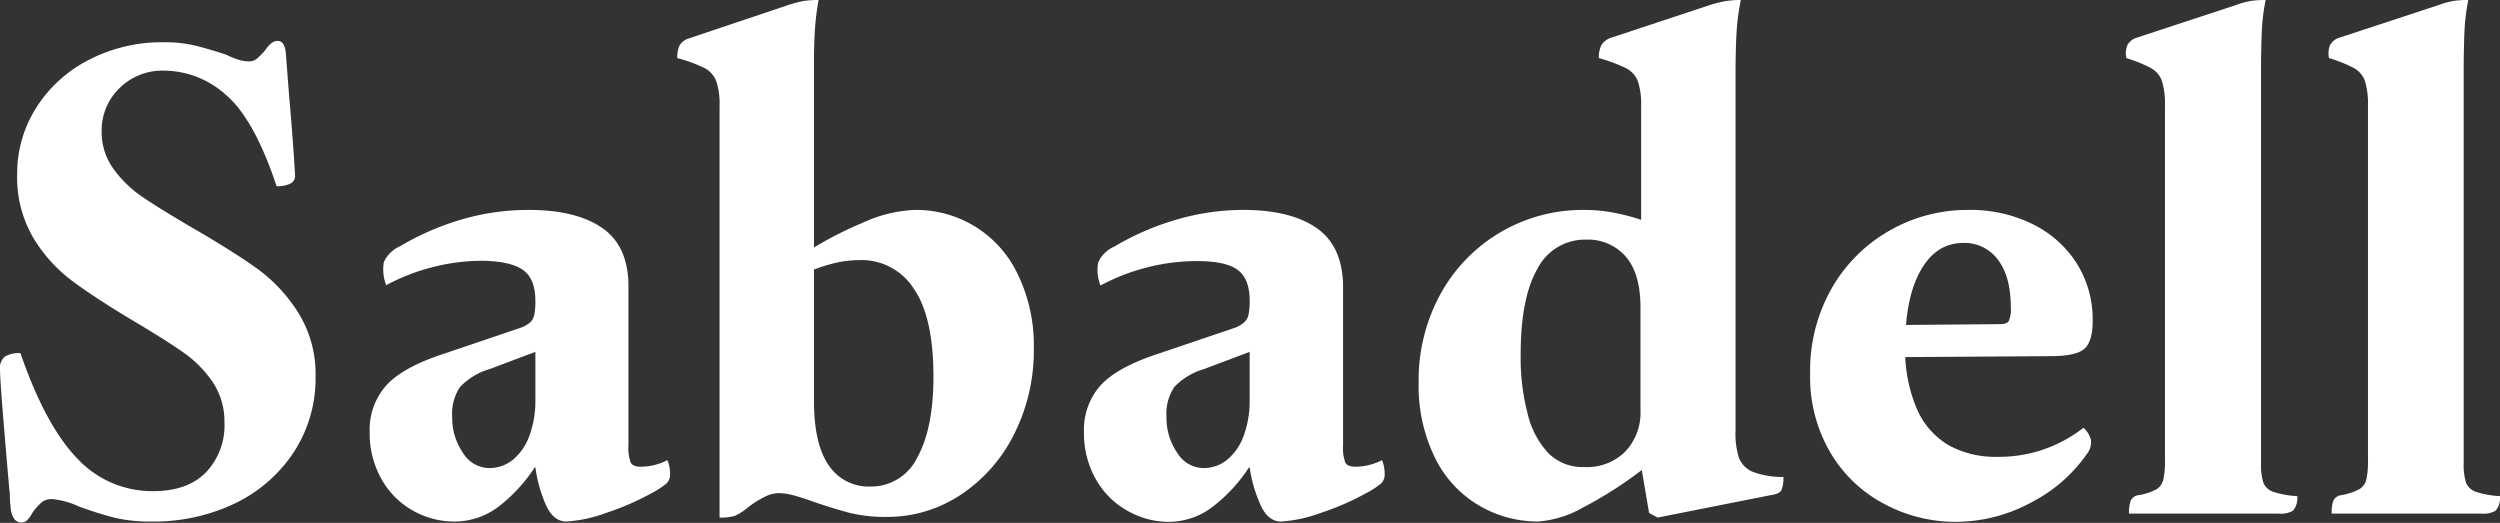 <svg xmlns="http://www.w3.org/2000/svg" viewBox="0 0 378.7 79.2"><rect x="0" y="0" width="378.7" height="79.2" fill="#333333" stroke="none"/><defs><style>.cls-1{fill:#fff;}</style></defs><g id="Capa_2" data-name="Capa 2"><g id="Capa_1-2" data-name="Capa 1"><path class="cls-1" d="M7.05,85.8a3.7,3.7,0,0,1-.55-1.9,12.28,12.28,0,0,1-.1-1.3c0-.27,0-.73-.1-1.4q-.4-4.5-.9-10.6t-.5-7.5a2.21,2.21,0,0,1,.7-1.85A4,4,0,0,1,8,60.7q3.79,11,8.65,16A15.5,15.5,0,0,0,28.1,81.6c3.47,0,6.13-.95,8-2.85a10.3,10.3,0,0,0,2.8-7.55,10.7,10.7,0,0,0-1.8-6.15,17.42,17.42,0,0,0-4.55-4.55q-2.74-1.91-7.45-4.7-5.7-3.4-9.2-6a22.92,22.92,0,0,1-6-6.65A18.12,18.12,0,0,1,7.5,33.6a18.59,18.59,0,0,1,2.9-10.1,20.34,20.34,0,0,1,8-7.25A24,24,0,0,1,29.7,13.6a19.87,19.87,0,0,1,4.95.55c1.43.37,3,.82,4.55,1.35a12,12,0,0,0,1.85.75,5.42,5.42,0,0,0,1.55.25,1.83,1.83,0,0,0,1.2-.4A11.15,11.15,0,0,0,45,14.9c.67-1,1.3-1.5,1.9-1.5a1,1,0,0,1,.9.45,3.33,3.33,0,0,1,.4,1.45c.27,3.53.48,6.27.65,8.2s.35,4.3.55,7.1l.2,3.2a1.3,1.3,0,0,1-.7,1.2,4.32,4.32,0,0,1-2.1.4q-3.4-10.2-7.7-13.85a14.13,14.13,0,0,0-9.3-3.65A9.26,9.26,0,0,0,23,20.55,8.89,8.89,0,0,0,20.3,27.1a9.52,9.52,0,0,0,1.8,5.7,17.67,17.67,0,0,0,4.55,4.35Q29.4,39,34.2,41.8q5.89,3.41,9.6,6.05a24,24,0,0,1,6.3,6.75,17.55,17.55,0,0,1,2.6,9.6,20.4,20.4,0,0,1-3.3,11.5,22.13,22.13,0,0,1-8.9,7.75A28.48,28.48,0,0,1,27.8,86.2a23.66,23.66,0,0,1-5.45-.55A56,56,0,0,1,16.8,83.9a12.15,12.15,0,0,0-4-1.1,2.43,2.43,0,0,0-1.6.5,9,9,0,0,0-1.4,1.6,4.69,4.69,0,0,1-.7,1,1.2,1.2,0,0,1-.9.45A1.38,1.38,0,0,1,7.05,85.8Z" transform="translate(-4.9 -7.2)"/><path class="cls-1" d="M67.45,84.55A12.45,12.45,0,0,1,62.7,79.8a14.1,14.1,0,0,1-1.8-7.2,10.07,10.07,0,0,1,2.45-6.95q2.45-2.75,8.45-4.75l12.1-4.1A4.56,4.56,0,0,0,85.25,56a2.28,2.28,0,0,0,.6-1.2,10.94,10.94,0,0,0,.15-2q0-3.3-1.8-4.65T78.1,46.7a30.34,30.34,0,0,0-7.8,1,30.8,30.8,0,0,0-6.9,2.7,6.54,6.54,0,0,1-.35-3.5,4.79,4.79,0,0,1,2.45-2.4,40.26,40.26,0,0,1,9.15-4A35.82,35.82,0,0,1,85,39q7.2,0,11.15,2.75t3.95,8.85v24a6.52,6.52,0,0,0,.35,2.7c.23.4.75.6,1.55.6a8.83,8.83,0,0,0,4-1,5.56,5.56,0,0,1,.4,2.1,1.9,1.9,0,0,1-.5,1.4,12.41,12.41,0,0,1-2.3,1.5,39.52,39.52,0,0,1-6.9,3,21,21,0,0,1-6,1.3q-2.1,0-3.25-2.85A20.94,20.94,0,0,1,86,78h-.1a24,24,0,0,1-5.55,6A11,11,0,0,1,73.7,86.2,12.62,12.62,0,0,1,67.45,84.55Zm15.25-7.8a8.47,8.47,0,0,0,2.45-3.7A15.3,15.3,0,0,0,86,67.8V60.5l-6.9,2.6a10.22,10.22,0,0,0-4.5,2.7,7.29,7.29,0,0,0-1.2,4.6A9.27,9.27,0,0,0,75,75.75a4.72,4.72,0,0,0,4,2.35A5.57,5.57,0,0,0,82.7,76.75Z" transform="translate(-4.9 -7.2)"/><path class="cls-1" d="M113.4,19.5a3.73,3.73,0,0,0-1.8-2,21.57,21.57,0,0,0-4.1-1.5,4.27,4.27,0,0,1,.35-1.95A2.57,2.57,0,0,1,109.3,13l14.9-5a16.58,16.58,0,0,1,2.45-.65,14.58,14.58,0,0,1,2.25-.15,38.89,38.89,0,0,0-.55,4.4c-.1,1.47-.15,3.1-.15,4.9V67.9q0,6.6,2.25,9.8a7.22,7.22,0,0,0,6.25,3.2,7.77,7.77,0,0,0,7.15-4.4q2.44-4.4,2.45-12.2,0-9.11-3-13.4a9.35,9.35,0,0,0-8.15-4.3,16.44,16.44,0,0,0-3.8.45,24.45,24.45,0,0,0-3.8,1.25l-.8-2.7A55.3,55.3,0,0,1,135.45,41a20.86,20.86,0,0,1,8.05-2,17,17,0,0,1,15.55,9.7A24.61,24.61,0,0,1,161.5,60a28,28,0,0,1-3,13,23.52,23.52,0,0,1-8.15,9.2A20.08,20.08,0,0,1,139.2,85.5a22.71,22.71,0,0,1-5.75-.65c-1.63-.43-3.42-1-5.35-1.65-.87-.33-1.78-.63-2.75-.9a9.36,9.36,0,0,0-2.45-.4,4.79,4.79,0,0,0-2.05.5,16.07,16.07,0,0,0-2.45,1.5,9.42,9.42,0,0,1-2.2,1.45,7.73,7.73,0,0,1-2.3.25V23.2A10.82,10.82,0,0,0,113.4,19.5Z" transform="translate(-4.9 -7.2)"/><path class="cls-1" d="M175.65,84.55a12.45,12.45,0,0,1-4.75-4.75,14.1,14.1,0,0,1-1.8-7.2,10.07,10.07,0,0,1,2.45-6.95Q174,62.91,180,60.9l12.1-4.1a4.56,4.56,0,0,0,1.35-.85,2.28,2.28,0,0,0,.6-1.2,10.94,10.94,0,0,0,.15-2q0-3.3-1.8-4.65t-6.1-1.35a30.34,30.34,0,0,0-7.8,1,30.8,30.8,0,0,0-6.9,2.7,6.54,6.54,0,0,1-.35-3.5,4.79,4.79,0,0,1,2.45-2.4,40.26,40.26,0,0,1,9.15-4A35.82,35.82,0,0,1,193.2,39q7.2,0,11.15,2.75t4,8.85v24a6.52,6.52,0,0,0,.35,2.7c.23.4.75.6,1.55.6a8.83,8.83,0,0,0,4-1,5.56,5.56,0,0,1,.4,2.1,1.9,1.9,0,0,1-.5,1.4,12.41,12.41,0,0,1-2.3,1.5,39.52,39.52,0,0,1-6.9,3,21,21,0,0,1-6,1.3q-2.1,0-3.25-2.85A20.94,20.94,0,0,1,194.2,78h-.1a24,24,0,0,1-5.55,6,11,11,0,0,1-6.65,2.25A12.62,12.62,0,0,1,175.65,84.55Zm15.25-7.8a8.47,8.47,0,0,0,2.45-3.7,15.3,15.3,0,0,0,.85-5.25V60.5l-6.9,2.6a10.22,10.22,0,0,0-4.5,2.7,7.29,7.29,0,0,0-1.2,4.6,9.27,9.27,0,0,0,1.6,5.35,4.72,4.72,0,0,0,4,2.35A5.57,5.57,0,0,0,190.9,76.75Z" transform="translate(-4.9 -7.2)"/><path class="cls-1" d="M228.9,83.75a17.12,17.12,0,0,1-6.65-7.25,24.61,24.61,0,0,1-2.45-11.3,27.17,27.17,0,0,1,3.35-13.55A24.57,24.57,0,0,1,244.8,39a24,24,0,0,1,4.45.4,32,32,0,0,1,4.25,1.1V23.2a10.82,10.82,0,0,0-.5-3.7,3.71,3.71,0,0,0-1.85-2A23.76,23.76,0,0,0,247.1,16a4,4,0,0,1,.4-2,2.72,2.72,0,0,1,1.5-1.1L263.8,8a18.71,18.71,0,0,1,2.6-.65,14.92,14.92,0,0,1,2.2-.15,34.51,34.51,0,0,0-.65,5q-.15,2.55-.15,6.45V72.4a12,12,0,0,0,.55,4.25,3.87,3.87,0,0,0,2,2,12.74,12.74,0,0,0,4.7.8,4.78,4.78,0,0,1-.3,2c-.2.37-.73.62-1.6.75L256,85.6l-1.3-.7-1.1-6.5a61.14,61.14,0,0,1-8.95,5.7,16,16,0,0,1-6.75,2.1A17.6,17.6,0,0,1,228.9,83.75Zm22.15-8.1a8.57,8.57,0,0,0,2.35-6.35V53.8q0-5.2-2.25-7.75a7.54,7.54,0,0,0-6-2.55,8.06,8.06,0,0,0-7.35,4.4q-2.55,4.4-2.55,13a33.72,33.72,0,0,0,1.1,9.15,13.07,13.07,0,0,0,3.2,5.9,7.39,7.39,0,0,0,5.4,2A8.18,8.18,0,0,0,251.05,75.65Z" transform="translate(-4.9 -7.2)"/><path class="cls-1" d="M290.45,83.6a20.6,20.6,0,0,1-8.2-7.7,22.56,22.56,0,0,1-3.15-12.1,25.18,25.18,0,0,1,3.25-12.9,23.4,23.4,0,0,1,8.75-8.75,23.69,23.69,0,0,1,12-3.15,21.2,21.2,0,0,1,9.8,2.2,16.5,16.5,0,0,1,6.65,6,16,16,0,0,1,2.35,8.6c0,2.2-.47,3.65-1.4,4.35s-2.6,1-5,1l-31,.2V56.5l23.4-.2c.67,0,1.1-.17,1.3-.5a4.4,4.4,0,0,0,.3-2q0-4.69-1.95-7.25A6.27,6.27,0,0,0,302.3,44q-4.1,0-6.45,4.15T293.5,59.6a22.64,22.64,0,0,0,1.75,9.5,11.79,11.79,0,0,0,4.85,5.55,14.58,14.58,0,0,0,7.3,1.75A20.72,20.72,0,0,0,320.5,72a3.68,3.68,0,0,1,1.15,1.9A3,3,0,0,1,321,76a23.08,23.08,0,0,1-8.3,7.25,24.09,24.09,0,0,1-11.7,3A22.8,22.8,0,0,1,290.45,83.6Z" transform="translate(-4.9 -7.2)"/><path class="cls-1" d="M327.65,83.05a1.52,1.52,0,0,1,1.25-.85,9,9,0,0,0,2.7-.9,2.37,2.37,0,0,0,1-1.45,12.45,12.45,0,0,0,.25-2.95V23.2a11.84,11.84,0,0,0-.45-3.7,3.59,3.59,0,0,0-1.7-2A20.8,20.8,0,0,0,327,16a3.38,3.38,0,0,1,.15-1.95,2.4,2.4,0,0,1,1.45-1.15L343.5,8a14.29,14.29,0,0,1,2.3-.65,14.47,14.47,0,0,1,2.3-.15,31.48,31.48,0,0,0-.6,5.15c-.07,1.83-.1,3.65-.1,5.45V77.3a9.26,9.26,0,0,0,.35,3,2.41,2.41,0,0,0,1.5,1.4,13.73,13.73,0,0,0,3.65.65v.2a2.93,2.93,0,0,1-.65,2,3.6,3.6,0,0,1-2.15.45H327.4A5.64,5.64,0,0,1,327.65,83.05Z" transform="translate(-4.9 -7.2)"/><path class="cls-1" d="M358.35,83.05a1.52,1.52,0,0,1,1.25-.85,9,9,0,0,0,2.7-.9,2.37,2.37,0,0,0,1.05-1.45,12.45,12.45,0,0,0,.25-2.95V23.2a11.84,11.84,0,0,0-.45-3.7,3.59,3.59,0,0,0-1.7-2A20.8,20.8,0,0,0,357.7,16a3.38,3.38,0,0,1,.15-1.95,2.4,2.4,0,0,1,1.45-1.15L374.2,8a14.29,14.29,0,0,1,2.3-.65,14.47,14.47,0,0,1,2.3-.15,31.48,31.48,0,0,0-.6,5.15c-.07,1.83-.1,3.65-.1,5.45V77.3a9.26,9.26,0,0,0,.35,3,2.41,2.41,0,0,0,1.5,1.4,13.73,13.73,0,0,0,3.65.65v.2a2.93,2.93,0,0,1-.65,2,3.6,3.6,0,0,1-2.15.45H358.1A5.64,5.64,0,0,1,358.35,83.05Z" transform="translate(-4.9 -7.2)"/></g></g></svg>